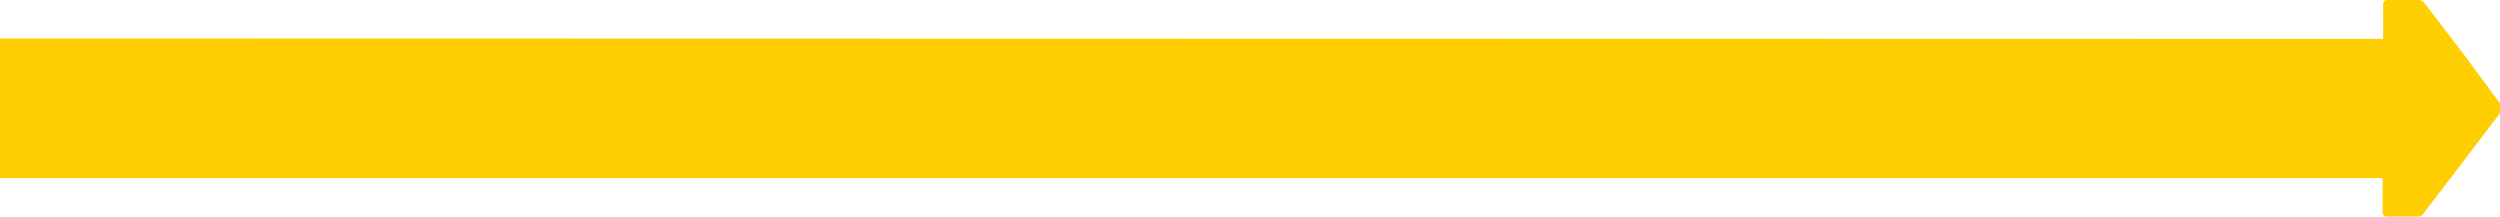 <?xml version="1.0" encoding="utf-8"?>
<!-- Generator: Adobe Illustrator 26.0.0, SVG Export Plug-In . SVG Version: 6.00 Build 0)  -->
<svg version="1.1" id="Calque_1" xmlns="http://www.w3.org/2000/svg" xmlns:xlink="http://www.w3.org/1999/xlink" x="0px" y="0px"
	 viewBox="0 0 494.2 42.8" style="enable-background:new 0 0 494.2 42.8;" xml:space="preserve">
<style type="text/css">
	.st0{fill:#FFCE00;}
</style>
<path class="st0" d="M487,10.7l-7.8-10.2c-0.3-0.3-0.6-0.5-1-0.5h-6.3c-0.5,0-0.8,0.4-0.8,0.9v6.8L-0.6,7.6v27.6H471v6.8
	c0,0.5,0.4,0.8,0.8,0.8h6.3c0.4,0,0.7-0.2,0.9-0.5l7.8-10.2l7.6-10c0.3-0.4,0.3-1,0-1.4L487,10.7z"/>
</svg>
